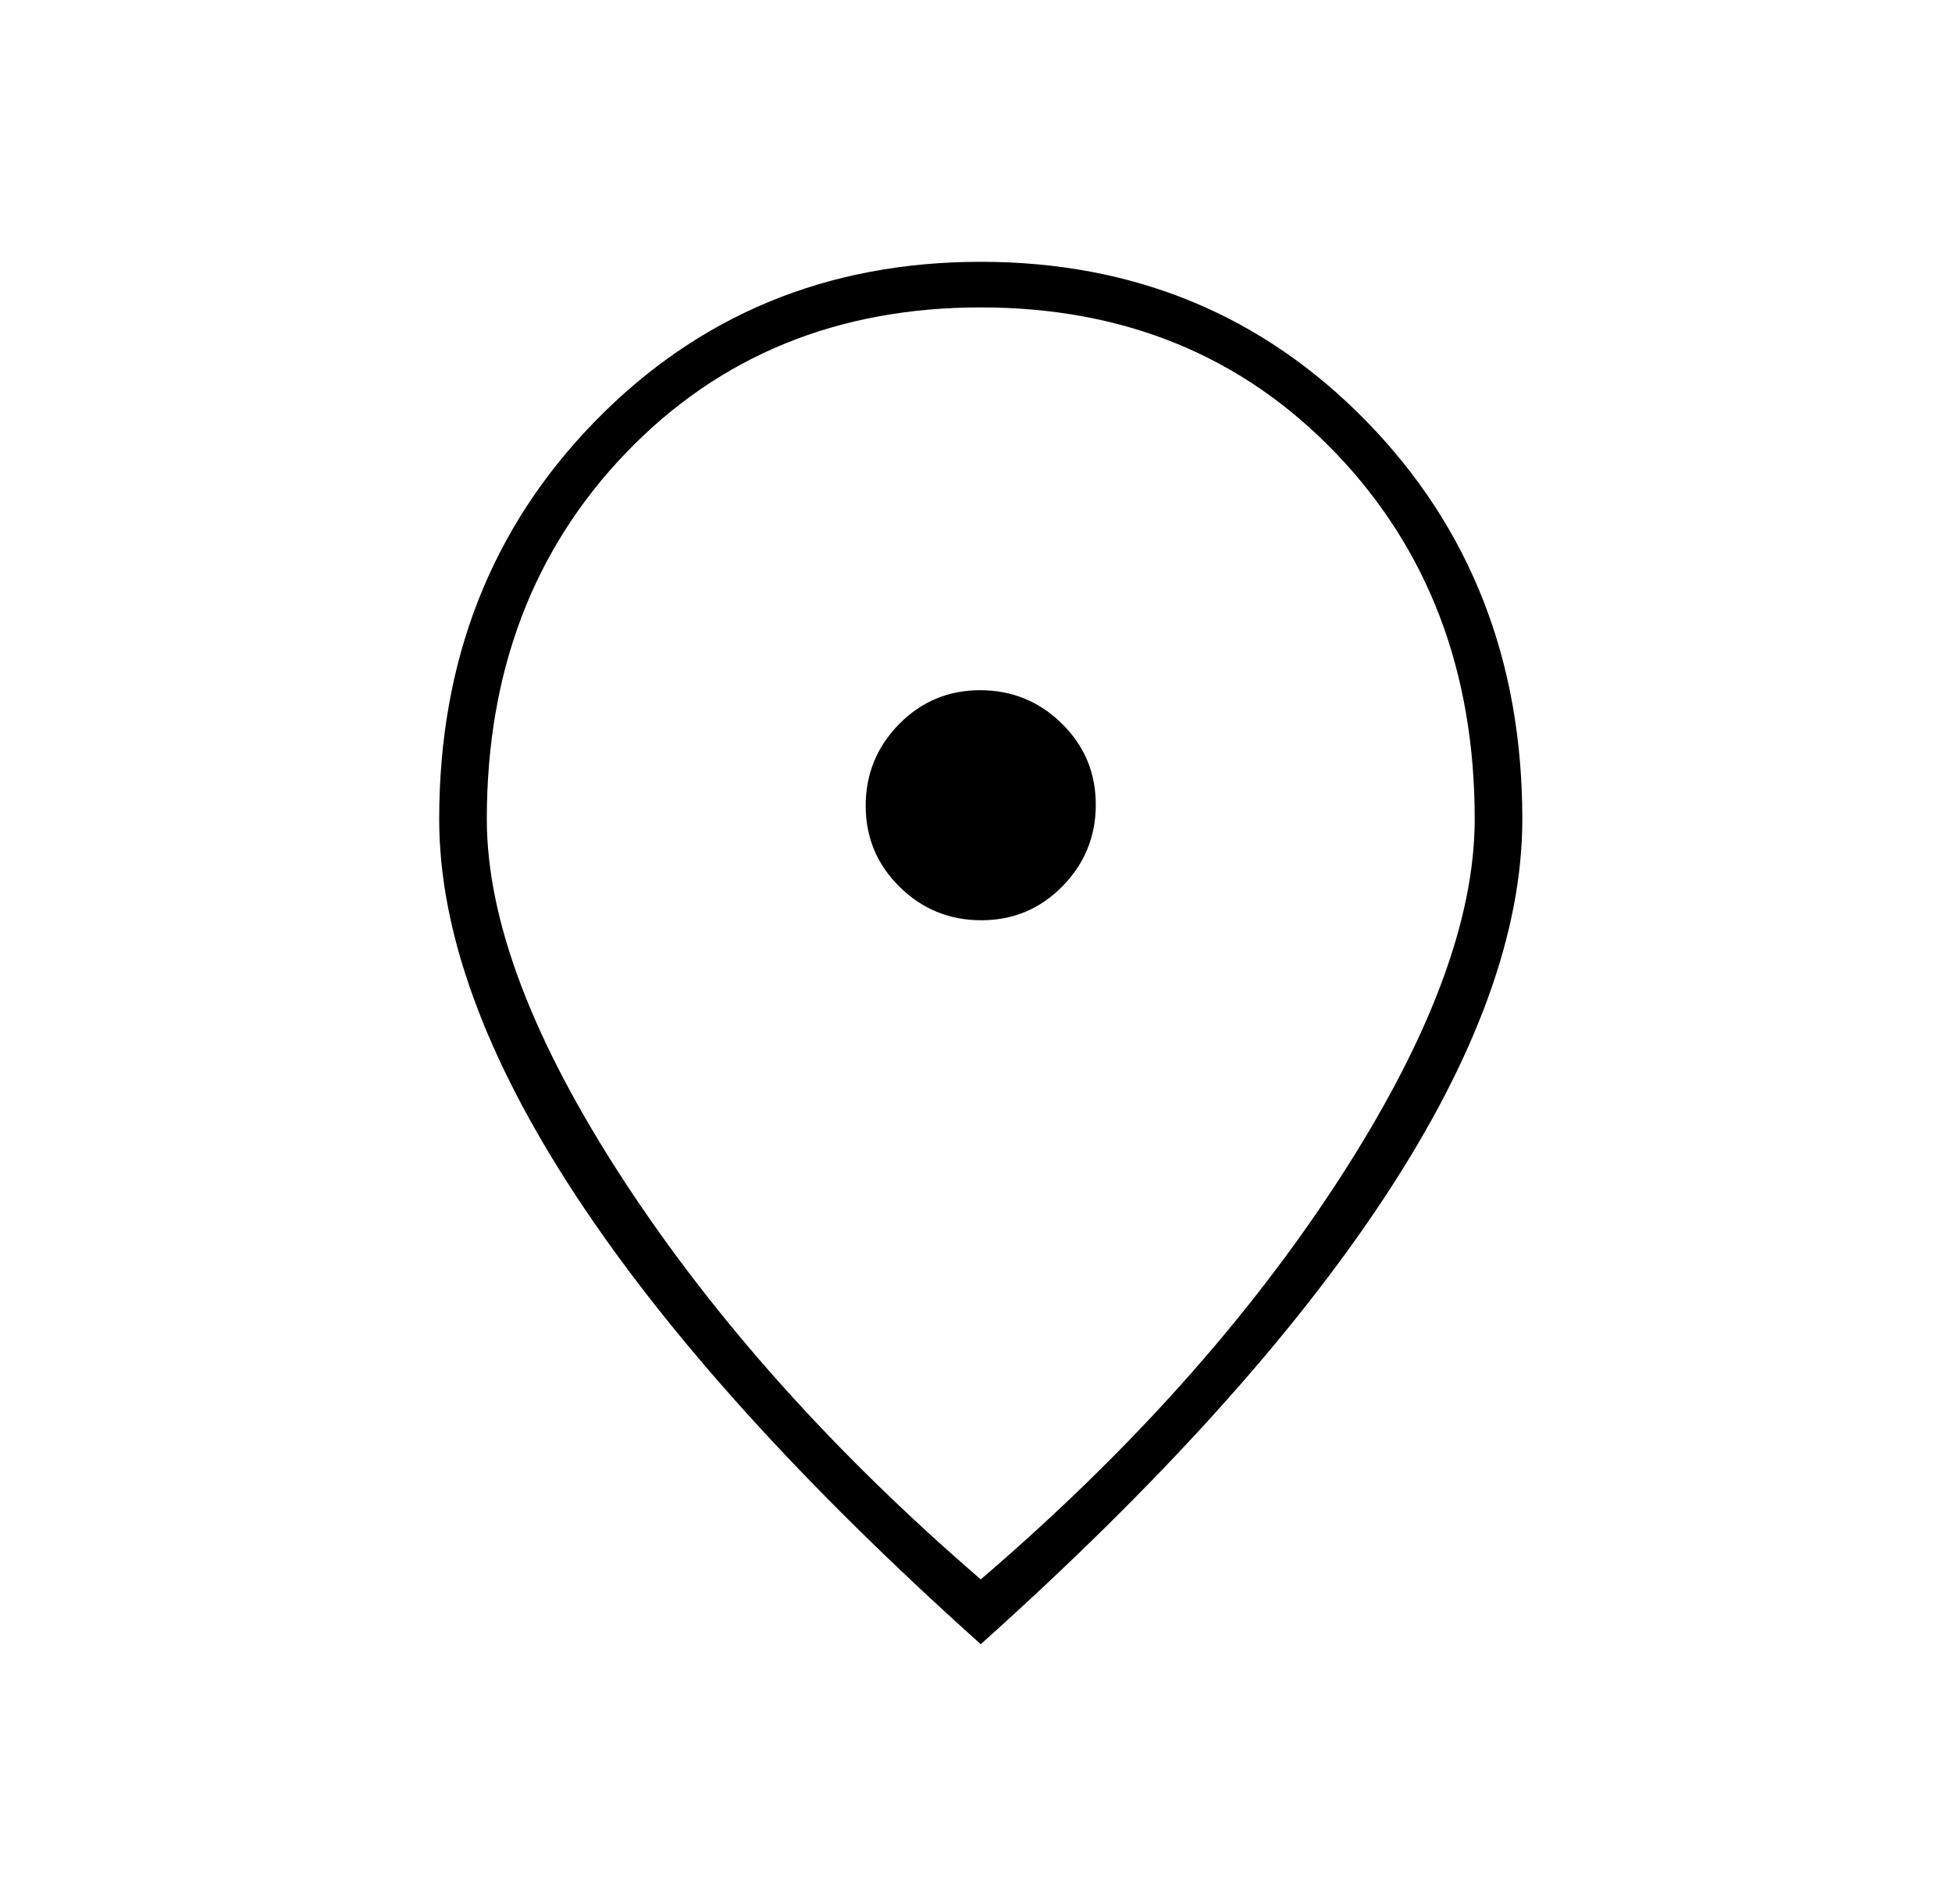 <svg width="41" height="40" viewBox="0 0 41 40" fill="none" xmlns="http://www.w3.org/2000/svg">
<g id="location_on">
<mask id="mask0_7722_10964" style="mask-type:alpha" maskUnits="userSpaceOnUse" x="0" y="0" width="41" height="40">
<rect id="Bounding box" x="0.6" width="40" height="40" fill="#D9D9D9"/>
</mask>
<g mask="url(#mask0_7722_10964)">
<path id="location_on_2" d="M20.612 19.333C21.279 19.333 21.847 19.096 22.315 18.62C22.782 18.144 23.016 17.573 23.016 16.905C23.016 16.237 22.779 15.669 22.303 15.201C21.827 14.734 21.256 14.5 20.587 14.5C19.92 14.5 19.352 14.738 18.884 15.213C18.417 15.689 18.183 16.261 18.183 16.929C18.183 17.596 18.421 18.164 18.896 18.632C19.372 19.1 19.944 19.333 20.612 19.333ZM20.6 33.18C23.711 30.514 26.218 27.715 28.12 24.785C30.023 21.854 30.975 19.329 30.975 17.208C30.975 14.104 29.997 11.536 28.043 9.505C26.088 7.474 23.607 6.458 20.6 6.458C17.592 6.458 15.111 7.474 13.156 9.505C11.202 11.536 10.225 14.104 10.225 17.208C10.225 19.329 11.181 21.854 13.092 24.785C15.005 27.715 17.507 30.514 20.6 33.18ZM20.6 34.542C16.85 31.181 14.016 28.042 12.1 25.125C10.183 22.208 9.225 19.569 9.225 17.208C9.225 13.875 10.315 11.09 12.495 8.854C14.676 6.618 17.377 5.5 20.6 5.5C23.822 5.5 26.523 6.618 28.704 8.854C30.884 11.09 31.975 13.875 31.975 17.208C31.975 19.569 31.016 22.208 29.1 25.125C27.183 28.042 24.35 31.181 20.6 34.542Z" fill="black"/>
</g>
</g>
</svg>
